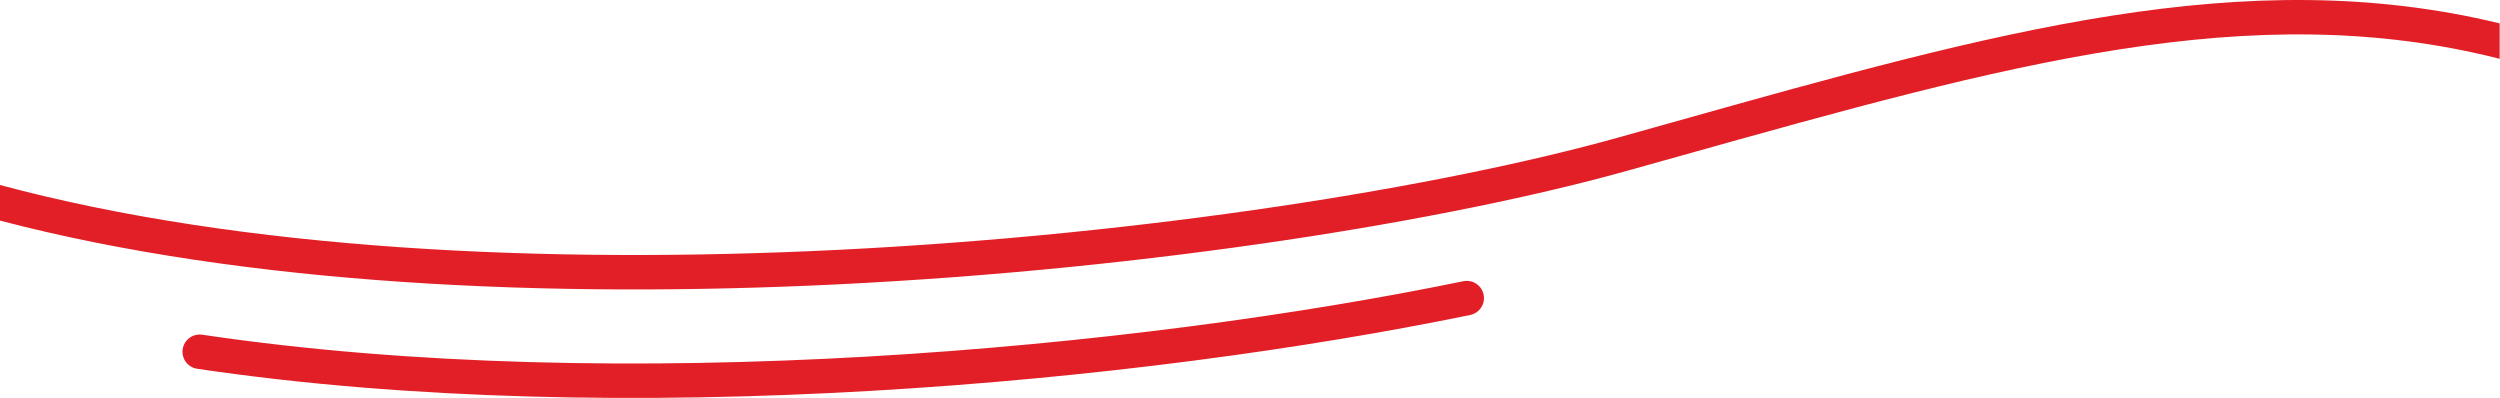 <?xml version="1.0" encoding="UTF-8"?> <svg xmlns="http://www.w3.org/2000/svg" width="6719" height="1070" viewBox="0 0 6719 1070" fill="none"><g clip-path="url(#clip0_459_397)"><path d="M4510.22 420.65C4465.38 433.22 4419.96 445.95 4373.91 458.81C3896.17 592.27 3100.17 722.609 2251.43 764.219C1482.04 801.93 664.83 766.99 0 592.909V497.19C655.23 673.06 1471.81 709.779 2246.9 671.789C3090.38 630.44 3879.33 500.89 4349.02 369.7C4399.27 355.65 4448.85 341.75 4497.8 328L4497.95 327.96C5363.57 85.049 6033.45 -102.94 6718.11 62.809V158.03C6050.81 -11.241 5395.66 172.43 4510.26 420.65H4510.22Z" fill="#E21F26"></path><path fill-rule="evenodd" clip-rule="evenodd" d="M3987.36 791.839C3992.51 816.859 3976.4 841.329 3951.36 846.489C3068.09 1028.38 1673.1 1160.85 529.911 991.089C504.631 987.349 487.191 963.809 490.941 938.529C494.691 913.269 518.231 895.819 543.501 899.569C1672.6 1067.23 3056.09 936.359 3932.7 755.839C3957.73 750.699 3982.19 766.799 3987.36 791.839Z" fill="#E21F26"></path></g><defs><clipPath id="clip0_459_397"><rect width="6718.11" height="1069.52" fill="white"></rect></clipPath></defs></svg> 